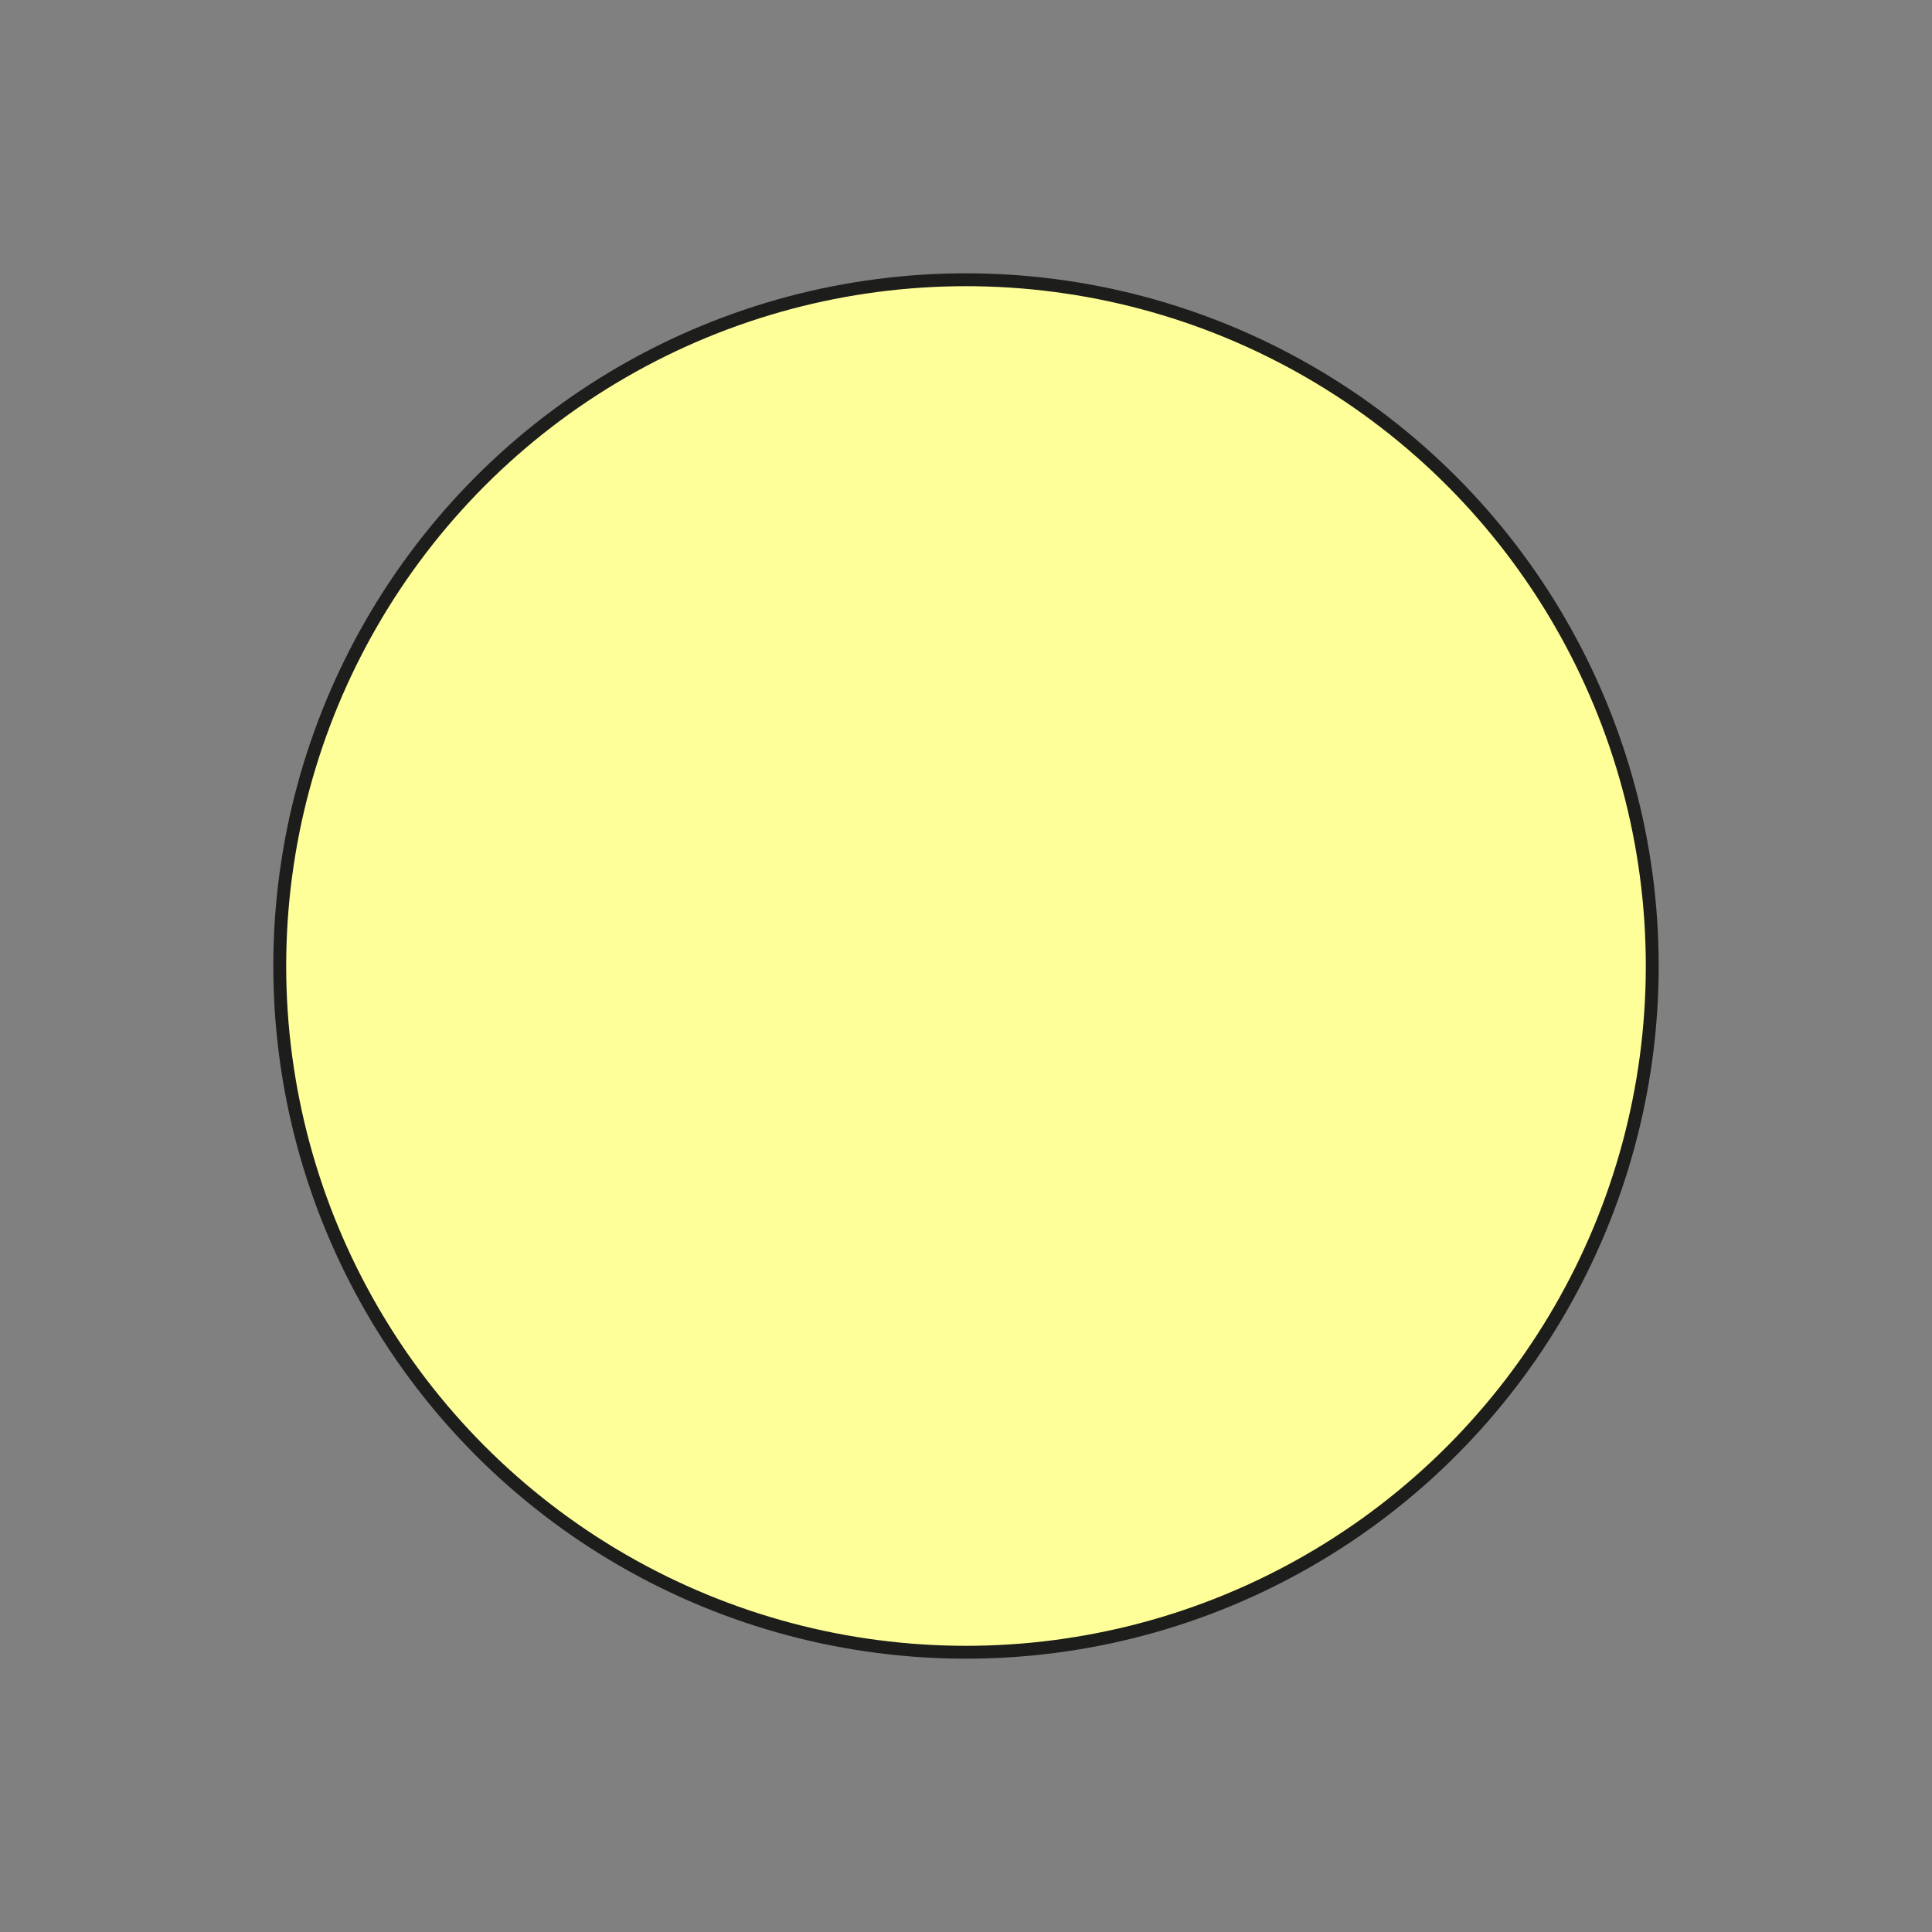 <?xml version="1.0" encoding="utf-8"?>
<!-- Generator: Adobe Illustrator 27.9.4, SVG Export Plug-In . SVG Version: 9.03 Build 54784)  -->
<svg version="1.1" id="Capa_1" xmlns="http://www.w3.org/2000/svg" xmlns:xlink="http://www.w3.org/1999/xlink" x="0px" y="0px"
	 viewBox="0 0 150 150" style="enable-background:new 0 0 150 150;" xml:space="preserve">
<rect x="0" y="0" width="150" height="150" fill="#808080" stroke="none"/>
<style type="text/css">
	.st0{fill:#BDBDBD;}
	.st1{fill:#818181;}
	.st2{fill:#F1F1F1;}
	.st3{fill:#F1F1F1;stroke:#818181;stroke-miterlimit:10;}
	.st4{fill:#BDBDBD;stroke:#818181;stroke-miterlimit:10;}
	.st5{fill:#DCDCDC;}
	.st6{fill:#323333;}
	.st7{fill:#717070;}
	.st8{fill:#FFFFFF;}
	.st9{fill:#232323;}
	.st10{opacity:0.61;}
	.st11{clip-path:url(#SVGID_00000044863730685176720530000015576069796430167976_);fill:#232323;}
	.st12{clip-path:url(#SVGID_00000147220641952803773970000001574166615152600490_);fill:#232323;}
	.st13{clip-path:url(#SVGID_00000071530725329032064160000006584184851598938523_);fill:#232323;}
	.st14{clip-path:url(#SVGID_00000074442132985818275720000008505897422342819006_);fill:#232323;}
	.st15{clip-path:url(#SVGID_00000080897729774840588000000009612936834915920517_);fill:#232323;}
	.st16{clip-path:url(#SVGID_00000060745703820596225070000009062894169873349035_);fill:#232323;}
	.st17{clip-path:url(#SVGID_00000067944037760321562800000014199701333068352948_);fill:#232323;}
	.st18{clip-path:url(#SVGID_00000039123034592045685560000013302296706329779849_);fill:#232323;}
	.st19{clip-path:url(#SVGID_00000029022327100720583610000007425302773331196574_);fill:#232323;}
	.st20{fill:#BDBDBD;stroke:#818181;stroke-miterlimit:10;stroke-dasharray:2;}
	.st21{fill:#FFB5E2;stroke:#818181;stroke-miterlimit:10;}
	.st22{fill:#FFFFFF;stroke:#000000;stroke-miterlimit:10;}
	.st23{stroke:#000000;stroke-miterlimit:10;}
	.st24{fill:#457EBE;stroke:#000000;stroke-miterlimit:10;}
	.st25{fill:#8D8D8D;stroke:#000000;stroke-miterlimit:10;}
	.st26{fill:#30842A;stroke:#000000;stroke-miterlimit:10;}
	.st27{fill:#E11F16;stroke:#000000;}
	.st28{fill:#FFD900;stroke:#000000;stroke-miterlimit:10;}
	.st29{fill:#FF0074;stroke:#000000;stroke-miterlimit:10;}
	.st30{fill:#ADF1B2;stroke:#1D1D1B;stroke-miterlimit:10;}
	.st31{fill:#FFB5E2;stroke:#1D1D1B;stroke-miterlimit:10;}
	.st32{fill:#FFFF99;stroke:#1D1D1B;stroke-miterlimit:10;}
	.st33{fill:#FF530D;stroke:#000000;stroke-miterlimit:10;}
	.st34{fill:#F8FF00;stroke:#000000;stroke-miterlimit:10;}
	.st35{fill:#00FF18;stroke:#000000;stroke-miterlimit:10;}
	.st36{fill:#C3C3C3;stroke:#000000;stroke-miterlimit:10;}
	.st37{fill:url(#SVGID_00000066486246634222500200000000103086268107472569_);stroke:#000000;stroke-miterlimit:10;}
	.st38{fill:url(#SVGID_00000155108695232117956800000004674990853199636112_);stroke:#000000;stroke-miterlimit:10;}
	.st39{fill:none;stroke:#818181;stroke-miterlimit:10;}
	.st40{fill:#ADF1B2;stroke:#818181;stroke-miterlimit:10;}
	.st41{fill:none;stroke:#818181;stroke-miterlimit:10;stroke-dasharray:3.067,3.067;}
	.st42{fill:#F1F1F1;stroke:#818181;stroke-miterlimit:10;stroke-dasharray:3;}
	.st43{fill:url(#SVGID_00000087391371868334613900000010565476483311633798_);stroke:#000000;stroke-miterlimit:10;}
	.st44{fill:url(#SVGID_00000057128833044907065170000004715170587205572491_);stroke:#000000;stroke-miterlimit:10;}
	.st45{fill:url(#SVGID_00000038407413596055690260000011369920991242046086_);stroke:#000000;stroke-miterlimit:10;}
	.st46{fill:#C3C3C3;}
	.st47{fill:#FFFFFF;stroke:#828282;stroke-width:0.437;stroke-miterlimit:10;}
	.st48{fill:#F6F6F6;stroke:#828282;stroke-width:0.437;stroke-miterlimit:10;}
	.st49{clip-path:url(#SVGID_00000028324913663524095190000018265585578177135008_);fill:#232323;}
	.st50{clip-path:url(#SVGID_00000135657985381146712150000007316609900761763757_);fill:#232323;}
	.st51{clip-path:url(#SVGID_00000065058107350078387430000004386828067909279135_);fill:#232323;}
	.st52{clip-path:url(#SVGID_00000119090081477780050770000007506026354069955226_);fill:#232323;}
	.st53{clip-path:url(#SVGID_00000083079838227103962250000009145316023248414901_);fill:#232323;}
	.st54{clip-path:url(#SVGID_00000036231521556509296050000013423535645362346885_);fill:#232323;}
	.st55{clip-path:url(#SVGID_00000023254317847175508010000001102622556550829451_);fill:#232323;}
	.st56{clip-path:url(#SVGID_00000083784509297884250310000011474356399046894780_);fill:#232323;}
	.st57{clip-path:url(#SVGID_00000047747038025376351760000005884479548463071640_);fill:#232323;}
	.st58{clip-path:url(#SVGID_00000083057960786857220080000009079564637945344940_);fill:#232323;}
	.st59{clip-path:url(#SVGID_00000139995625812840310000000005575607171496542381_);fill:#232323;}
	.st60{clip-path:url(#SVGID_00000109708190667023825280000009729074524784419479_);fill:#232323;}
	.st61{clip-path:url(#SVGID_00000074404487846721945730000008550076210756284825_);fill:#232323;}
	.st62{clip-path:url(#SVGID_00000052784838881848835690000012910124843434409887_);fill:#232323;}
	.st63{clip-path:url(#SVGID_00000023959324181505478580000013040785201420404385_);fill:#232323;}
	.st64{clip-path:url(#SVGID_00000069365347617848894480000001704004611907648926_);fill:#232323;}
	.st65{clip-path:url(#SVGID_00000020366952132112331170000013547436983211315368_);fill:#232323;}
	.st66{clip-path:url(#SVGID_00000043439581673706186150000002823634887910786469_);fill:#232323;}
	.st67{fill:#C8C8C8;}
	.st68{clip-path:url(#SVGID_00000005225551340793269920000016957273040662055838_);fill:#C8C8C8;}
	.st69{clip-path:url(#SVGID_00000126285792146124592730000010328608445865596546_);fill:#C8C8C8;}
	.st70{clip-path:url(#SVGID_00000165934843817514236030000007277012690103716747_);fill:#C8C8C8;}
	.st71{clip-path:url(#SVGID_00000134930353835303287370000012406875737871034765_);fill:#C8C8C8;}
	.st72{clip-path:url(#SVGID_00000029047203791233120410000007860253767092539528_);fill:#C8C8C8;}
	.st73{clip-path:url(#SVGID_00000144335244366113599630000011221969467187329202_);fill:#C8C8C8;}
	.st74{clip-path:url(#SVGID_00000112590678120564006000000015392830916334294422_);fill:#C8C8C8;}
	.st75{clip-path:url(#SVGID_00000007429477890763567260000009012179720809236871_);fill:#C8C8C8;}
	.st76{clip-path:url(#SVGID_00000147213881310853422290000015734809405146465977_);fill:#C8C8C8;}
	.st77{clip-path:url(#SVGID_00000121994177609979799470000000250278361174277516_);fill:#C8C8C8;}
	.st78{clip-path:url(#SVGID_00000083785362875501415010000000041555435947458489_);fill:#C8C8C8;}
	.st79{clip-path:url(#SVGID_00000130618563928443101340000004473175164400493737_);fill:#C8C8C8;}
	.st80{clip-path:url(#SVGID_00000175316395654437681160000012433328791261045923_);fill:#C8C8C8;}
	.st81{clip-path:url(#SVGID_00000029024425815846601100000000697936625716642477_);fill:#C8C8C8;}
	.st82{clip-path:url(#SVGID_00000068657773069127862690000009763501487876466817_);fill:#C8C8C8;}
	.st83{clip-path:url(#SVGID_00000169539852634171232950000016188928115641724290_);fill:#C8C8C8;}
	.st84{clip-path:url(#SVGID_00000094619365276266178980000017471175618209742772_);fill:#C8C8C8;}
	.st85{clip-path:url(#SVGID_00000000932424027524364460000015372376658338518953_);fill:#C8C8C8;}
	.st86{fill:#5A772A;}
	.st87{fill:#666666;stroke:#000000;stroke-miterlimit:10;}
	.st88{fill:url(#SVGID_00000169557006234318702610000005534150963698811039_);}
	.st89{fill:#FFFFFF;stroke:#1D1D1B;stroke-miterlimit:10;}
	.st90{fill:#FDB4E1;stroke:#808080;stroke-width:0.75;stroke-miterlimit:10;}
	.st91{fill:#EFEFEF;stroke:#808080;stroke-width:0.75;stroke-miterlimit:10;}
	.st92{fill:#ADF1B2;stroke:#808080;stroke-miterlimit:10;}
</style>
<circle class="st32" cx="75" cy="75" r="53.28"/>
</svg>
